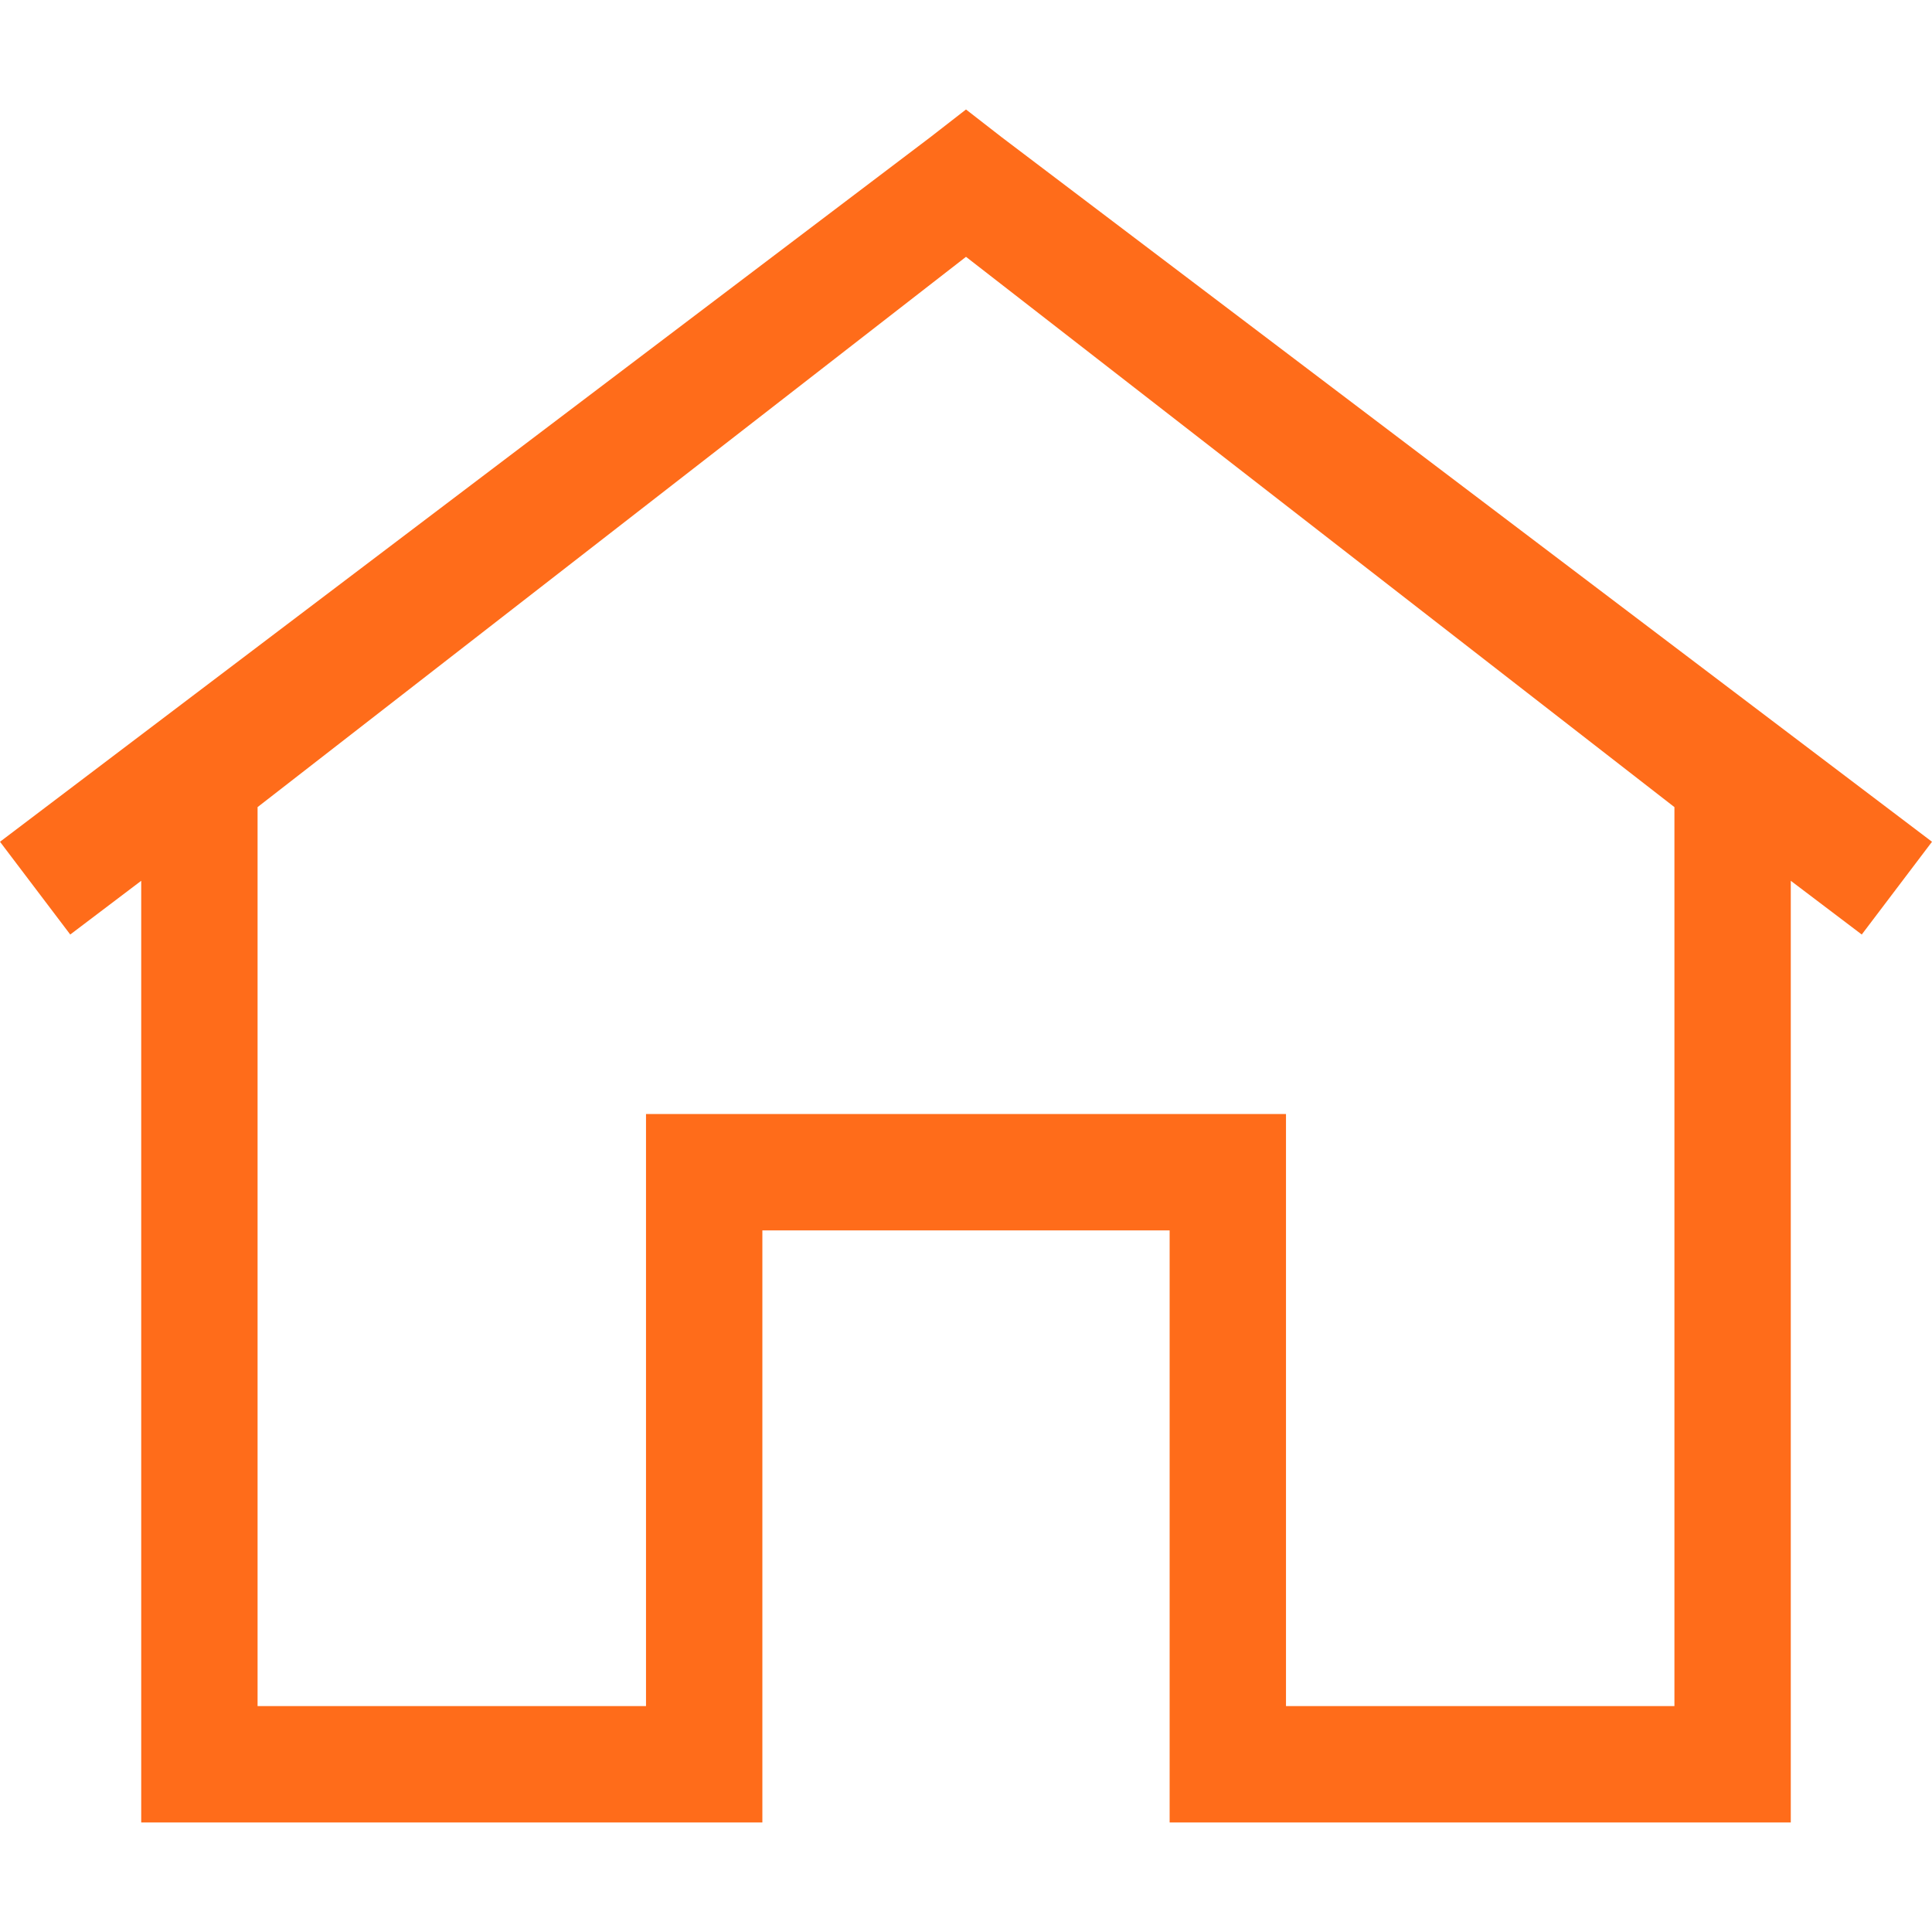 <svg width="75" height="75" viewBox="0 0 75 75" fill="none" xmlns="http://www.w3.org/2000/svg">
<g id="Seamless accommodation booking">
<g id="XMLID_2_">
<g id="Group">
<path id="Vector" d="M38.873 5.317L37.5 4.25L36.127 5.317L0 32.677L2.727 36.278L5.482 34.192V70.747H29.595V47.763H45.405V70.747H69.518V34.192L72.273 36.278L75 32.677L38.873 5.317ZM65.001 66.23H49.922V43.246H25.078V66.23H9.999V31.332L37.5 9.97L65.001 31.332V66.23Z" fill="#FF6C1A"/>
</g>
</g>
</g>
</svg>
